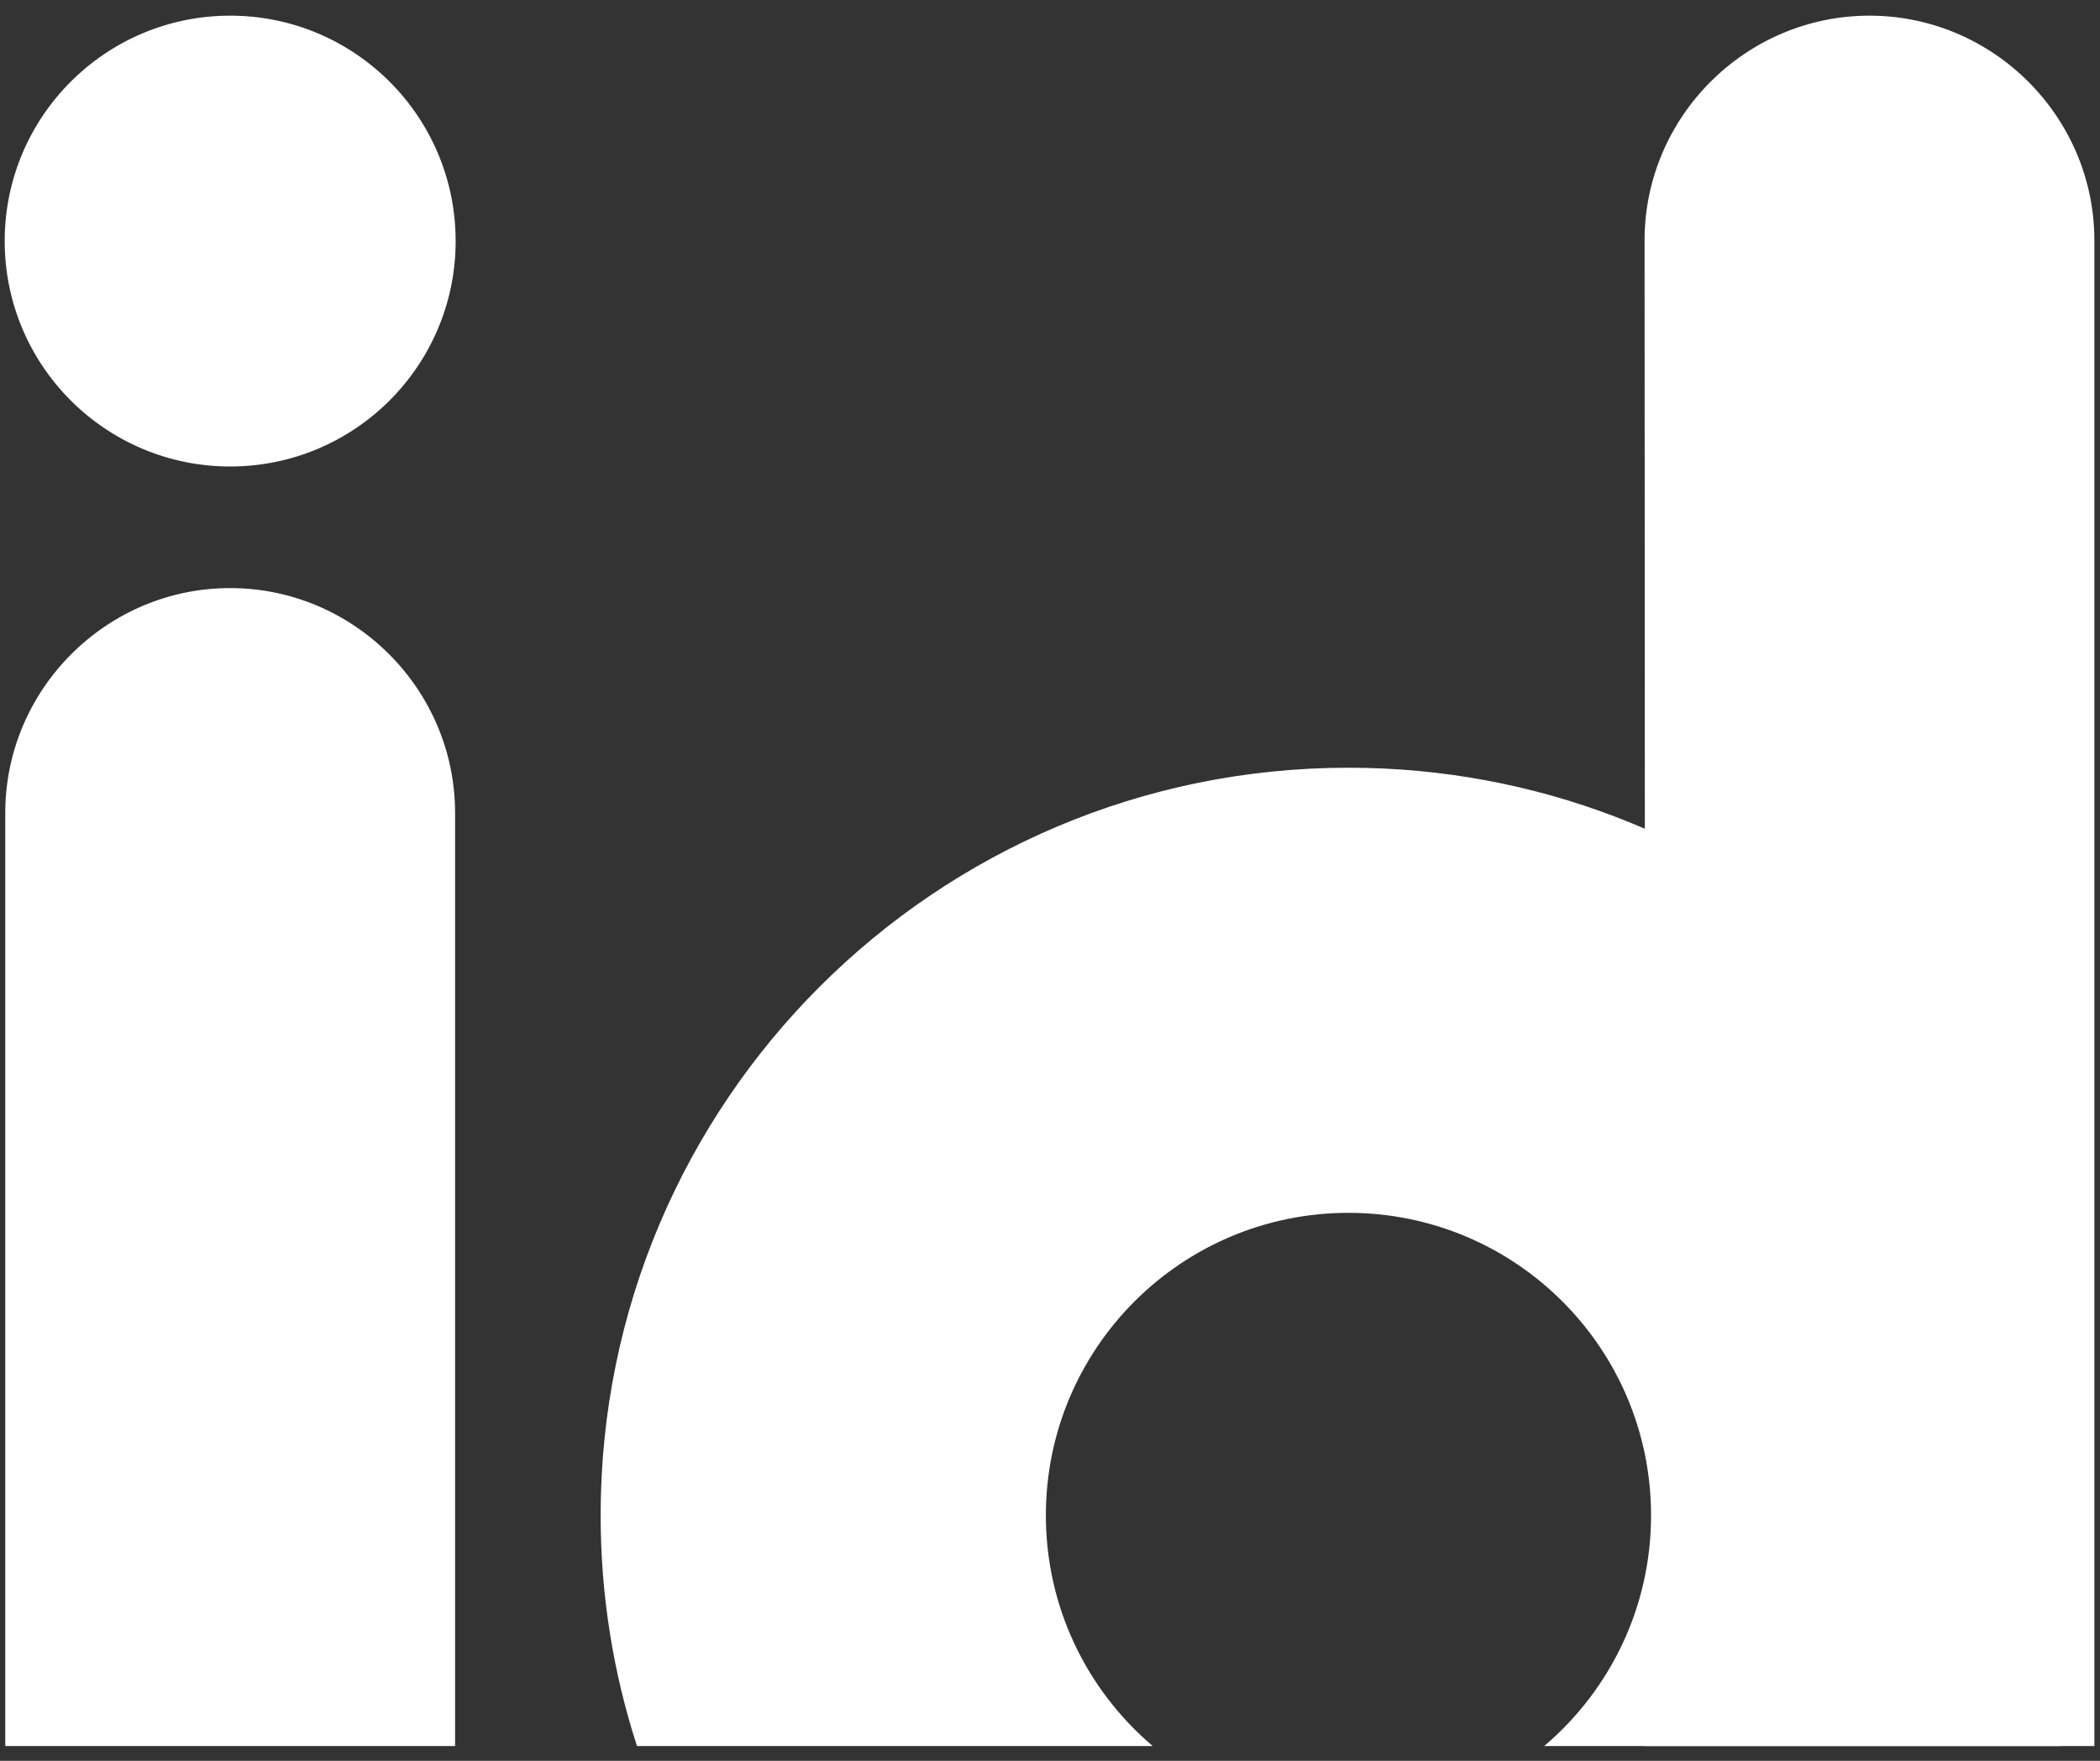 <?xml version="1.0" encoding="UTF-8"?>
<!DOCTYPE svg PUBLIC "-//W3C//DTD SVG 1.1//EN" "http://www.w3.org/Graphics/SVG/1.1/DTD/svg11.dtd">
<!-- Creator: CorelDRAW 2021 (64 Bit) -->
<svg xmlns="http://www.w3.org/2000/svg" xml:space="preserve" width="310mm" height="260mm" version="1.1" style="shape-rendering:geometricPrecision; text-rendering:geometricPrecision; image-rendering:optimizeQuality; fill-rule:evenodd; clip-rule:evenodd"
viewBox="0 0 31000 26000"
 xmlns:xlink="http://www.w3.org/1999/xlink"
 xmlns:xodm="http://www.corel.com/coreldraw/odm/2003">
 <rect x="0" y="0" width="31000" height="26000" fill="#333333" stroke="none"/>
 <defs>
  <style type="text/css">
   <![CDATA[
    .str0 {stroke:#FFF;stroke-width:20;stroke-miterlimit:22.926}
    .fil0 {fill:#FFF}
   ]]>
  </style>
 </defs>
 <g id="Camada_x0020_1">
  <g id="_1966250261632">
   <path class="fil0 str0" d="M19905.87 11346.16c-6091.35,0 -11029.37,4938.02 -11029.37,11029.36 0,1185.28 187.76,2326.56 533.79,3396.6l7579.44 0c-955.42,-821.02 -1560.65,-2038.08 -1560.65,-3396.6 0,-2472.44 2004.35,-4476.78 4476.79,-4476.78 2472.44,0 4476.79,2004.34 4476.79,4476.78 0,1358.52 -605.23,2575.58 -1560.65,3396.6l7579.73 0c196.51,-607.6 342.23,-1238.04 431.01,-1886.7 67.54,-493.6 -269.84,-1036.2 -269.84,-1548.42 0,-534.11 334.35,-1020.91 260.99,-1534.65 -763.44,-5346.19 -5360.8,-9456.19 -10918.03,-9456.19z"/>
   <path class="fil0 str0" d="M27597 241.35c1820.56,0 3310.09,1489.53 3310.09,3310.09l0 22220.68 -6614.13 0 2.44 -1748.69 526.36 -1713.92 -526.36 -1534.2 -8.49 -17223.87c-0.88,-1820.56 1489.53,-3310.09 3310.09,-3310.09z"/>
   <path class="fil0 str0" d="M3397.84 241.35c-1832.7,0 -3318.39,1485.69 -3318.39,3318.39 0,1832.69 1485.69,3318.38 3318.39,3318.38 1832.69,0 3318.38,-1485.69 3318.38,-3318.38 0,-1832.7 -1485.69,-3318.39 -3318.38,-3318.39z"/>
   <path class="fil0 str0" d="M3397.84 8693.51c1820.56,0 3310.09,1489.53 3310.09,3310.09l0 13768.52 -6620.18 0 0 -13768.52c0,-1820.56 1489.53,-3310.09 3310.09,-3310.09z"/>
  </g>
 </g>
</svg>
